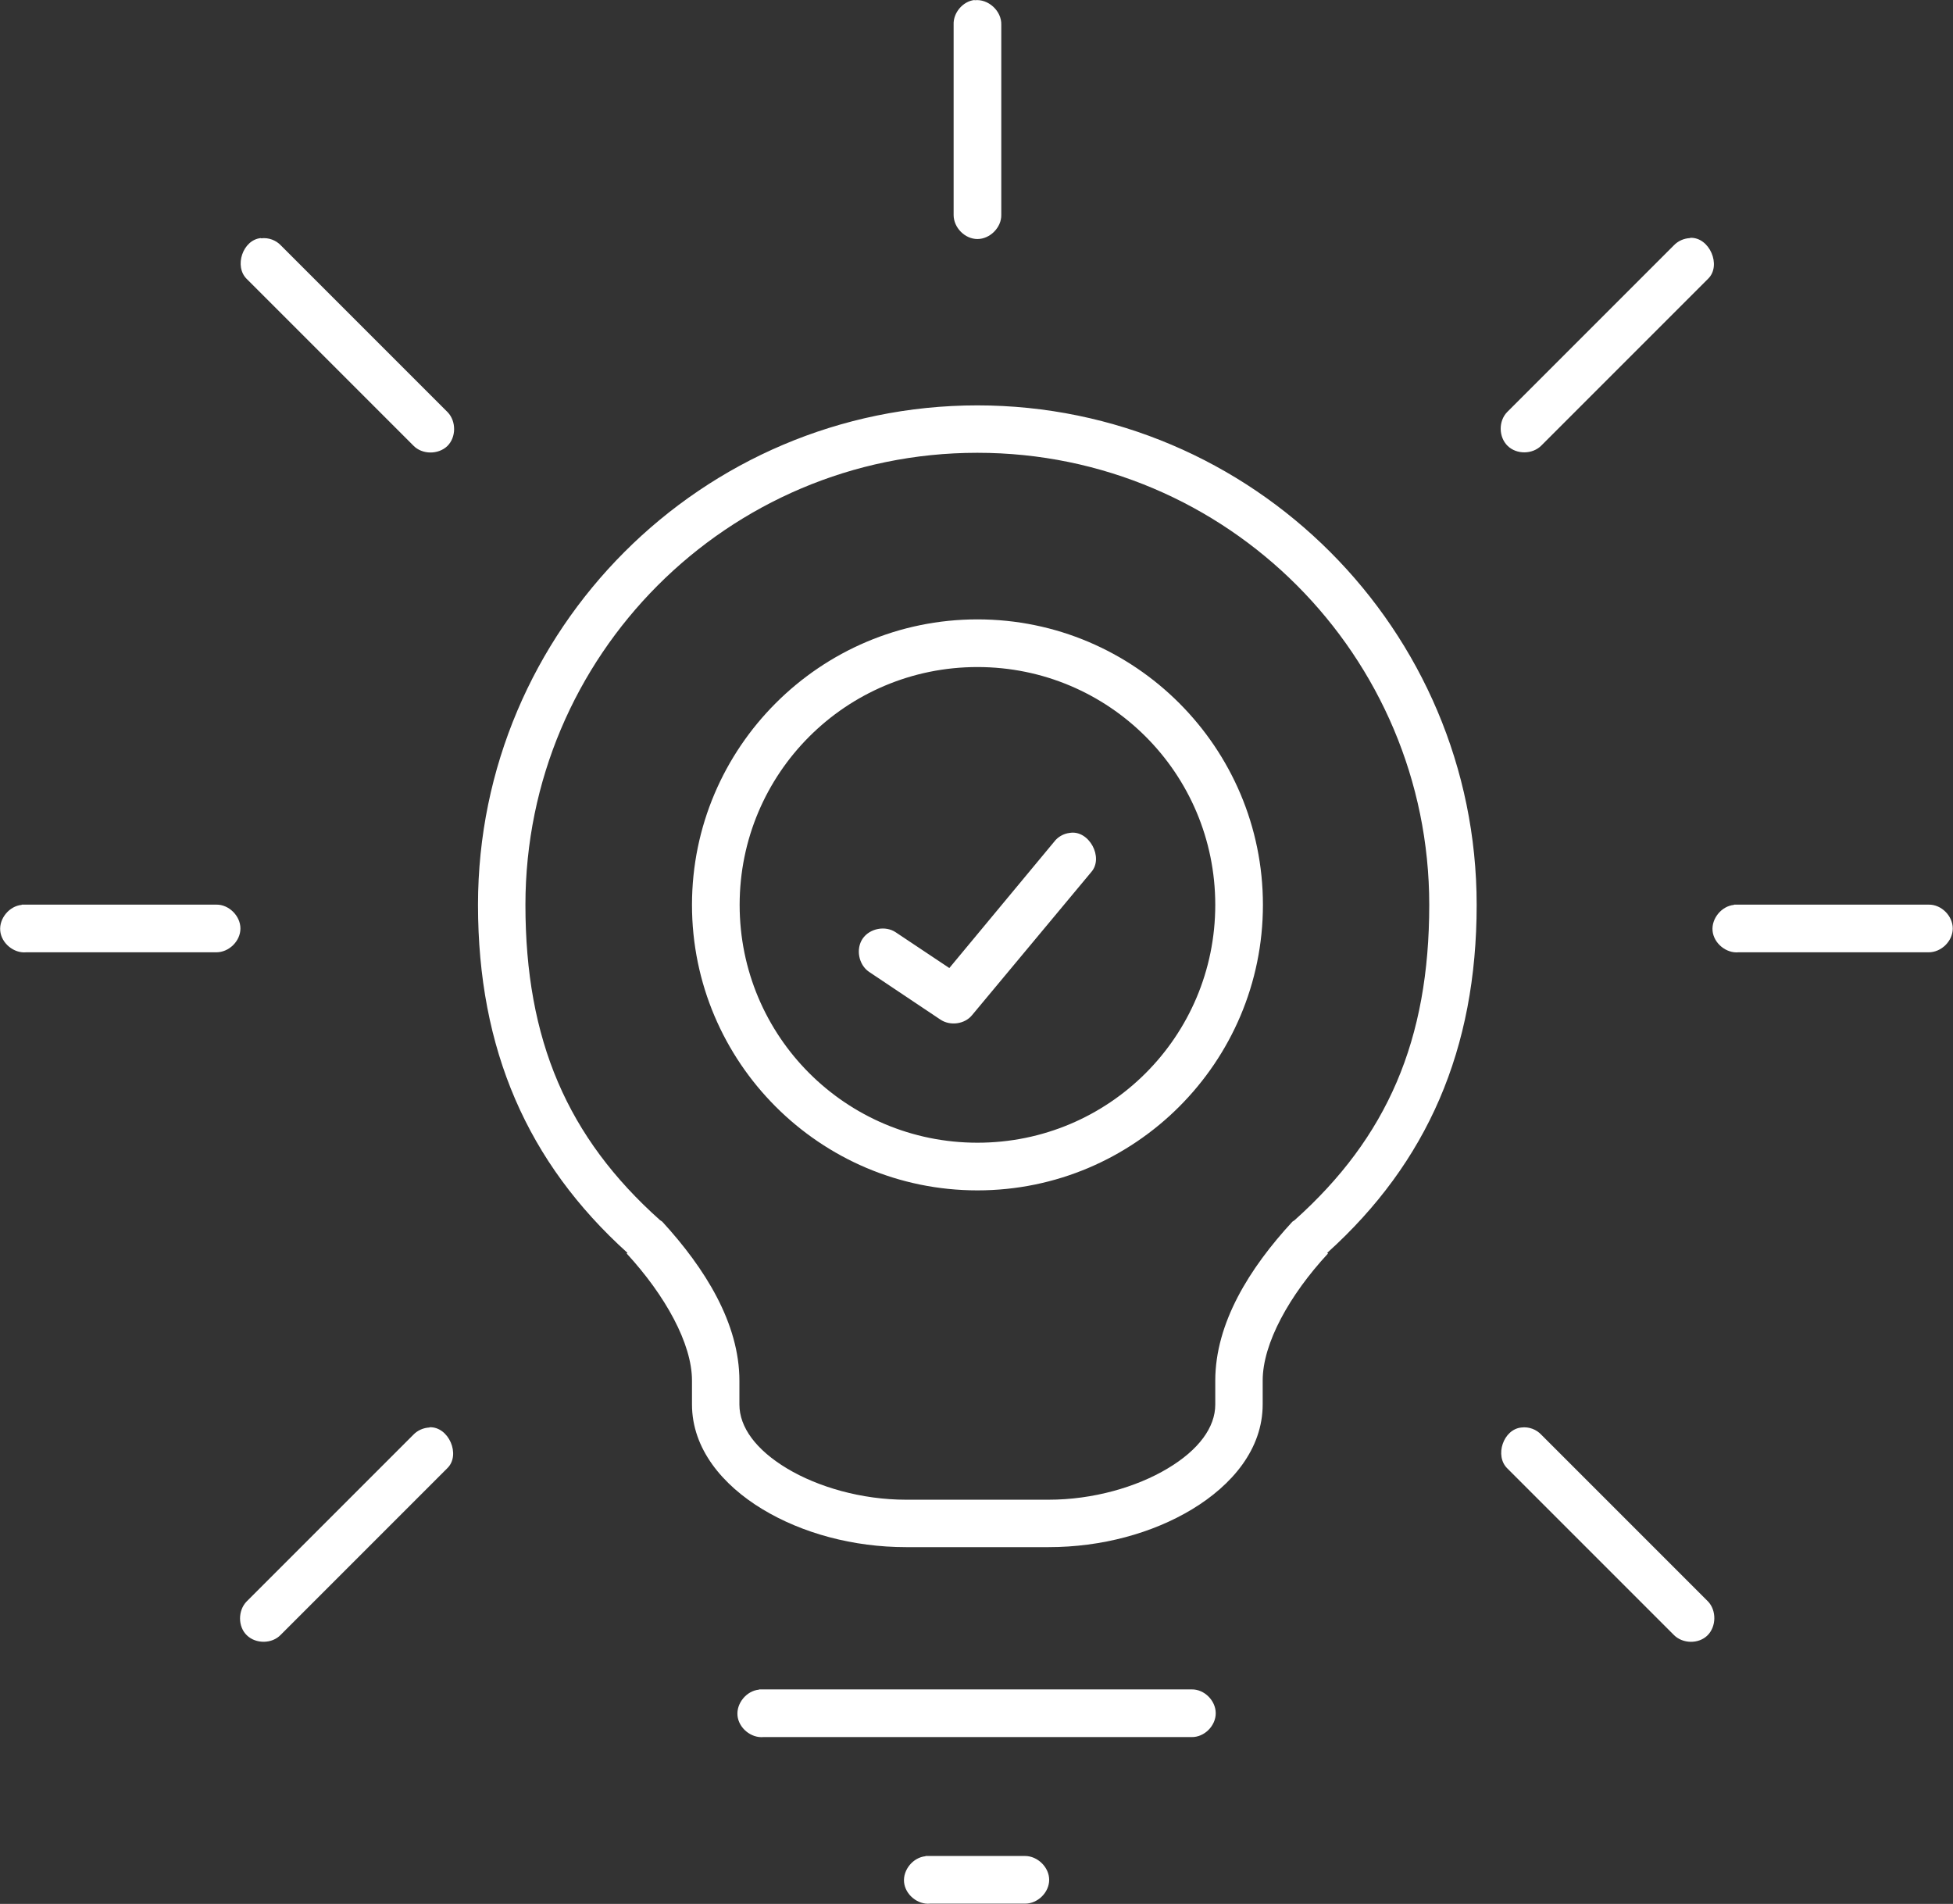 <?xml version="1.0" encoding="UTF-8"?>
<svg id="Calque_2" data-name="Calque 2" xmlns="http://www.w3.org/2000/svg" viewBox="0 0 81.96 79.89">
  <rect x="0" y="0" width="81.96" height="79.89" fill="#333333" stroke="none"/>
  <defs>
    <style>
      .cls-1 {
        fill: #fff;
        stroke-width: 0px;
      }
    </style>
  </defs>
  <g id="Calque_1-2" data-name="Calque 1">
    <path class="cls-1" d="M40.89,0c-.49.06-.89.54-.87,1.03v7.99c0,.53.47,1.01,1,1.01s1.01-.49,1-1.01V1.04c.02-.58-.55-1.1-1.12-1.03ZM10.95,9.99c-.76.07-1.14,1.19-.59,1.72l6.99,6.99c.37.38,1.04.38,1.42.02.38-.37.38-1.04.02-1.42l-6.99-6.99c-.21-.23-.53-.35-.84-.31h0ZM70.93,9.99c-.26.01-.51.12-.69.31l-6.99,6.99c-.37.38-.36,1.05.02,1.42.38.37,1.05.36,1.42-.02l6.99-6.99c.58-.56.06-1.76-.75-1.72h0ZM41.02,17.01c-11.57,0-20.96,9.43-20.96,20.96,0,6.06,2.07,10.81,6.27,14.6l-.03.03c1.62,1.76,2.74,3.78,2.74,5.33v1c0,1.87,1.29,3.39,2.96,4.4,1.67,1.01,3.81,1.59,6.02,1.59h5.99c2.21,0,4.35-.58,6.02-1.59,1.67-1.01,2.96-2.52,2.96-4.4v-1c0-1.56,1.12-3.58,2.74-5.33l-.03-.03c4.2-3.79,6.27-8.54,6.27-14.6,0-11.53-9.39-20.96-20.96-20.96h0ZM41.02,19c10.48,0,18.96,8.52,18.96,18.97,0,5.67-1.76,9.75-5.65,13.23-.03.02-.06.04-.09.06-1.81,1.96-3.24,4.26-3.24,6.68v1c0,.95-.69,1.9-2,2.68-1.3.78-3.13,1.31-4.99,1.31h-5.99c-1.86,0-3.69-.53-4.99-1.31-1.3-.78-2-1.73-2-2.68v-1c0-2.41-1.44-4.72-3.24-6.68-.03-.02-.06-.04-.09-.06-3.89-3.47-5.65-7.56-5.65-13.23,0-10.45,8.48-18.97,18.96-18.97ZM41.02,25.99c-6.6,0-11.98,5.38-11.98,11.98s5.37,11.98,11.98,11.98,11.98-5.38,11.98-11.98-5.37-11.98-11.98-11.98ZM41.02,27.99c5.52,0,9.98,4.46,9.98,9.98s-4.46,9.98-9.98,9.98-9.98-4.46-9.98-9.98,4.46-9.98,9.98-9.98ZM44.89,34.95c-.26.03-.5.17-.65.37l-4.4,5.3-2.25-1.5c-.43-.29-1.09-.17-1.39.27-.29.43-.17,1.09.27,1.39l2.99,2c.41.28,1.03.2,1.34-.19l4.99-5.99c.55-.61-.09-1.79-.9-1.65h0ZM.91,37.97c-.52.05-.95.57-.9,1.09.05.52.57.95,1.09.9h7.98c.53,0,1.01-.47,1.01-1s-.49-1.01-1.01-1H.91ZM72.77,37.97c-.52.05-.95.57-.9,1.09.05.52.57.95,1.09.9h7.98c.53,0,1.01-.47,1.01-1s-.48-1.01-1.01-1h-8.17ZM18.03,59.9c-.26.01-.51.12-.69.31l-6.99,6.99c-.37.38-.37,1.06.01,1.42.38.37,1.06.36,1.42-.02l6.99-6.99c.58-.56.06-1.76-.75-1.72ZM63.85,59.9c-.76.07-1.14,1.19-.59,1.72l6.99,6.99c.37.37,1.04.38,1.41.01.37-.37.38-1.04.02-1.42l-6.99-6.99c-.21-.23-.53-.35-.84-.31h0ZM31.85,70.9c-.52.05-.95.57-.9,1.09s.57.95,1.09.9h17.97c.53.01,1.01-.47,1.01-1s-.48-1.01-1.01-1h-18.15ZM38.84,77.89c-.52.05-.95.57-.9,1.09.05.52.57.95,1.09.9h3.99c.53,0,1.01-.47,1.01-1s-.49-1-1.01-1h-4.18Z"/>
  </g>
</svg>
